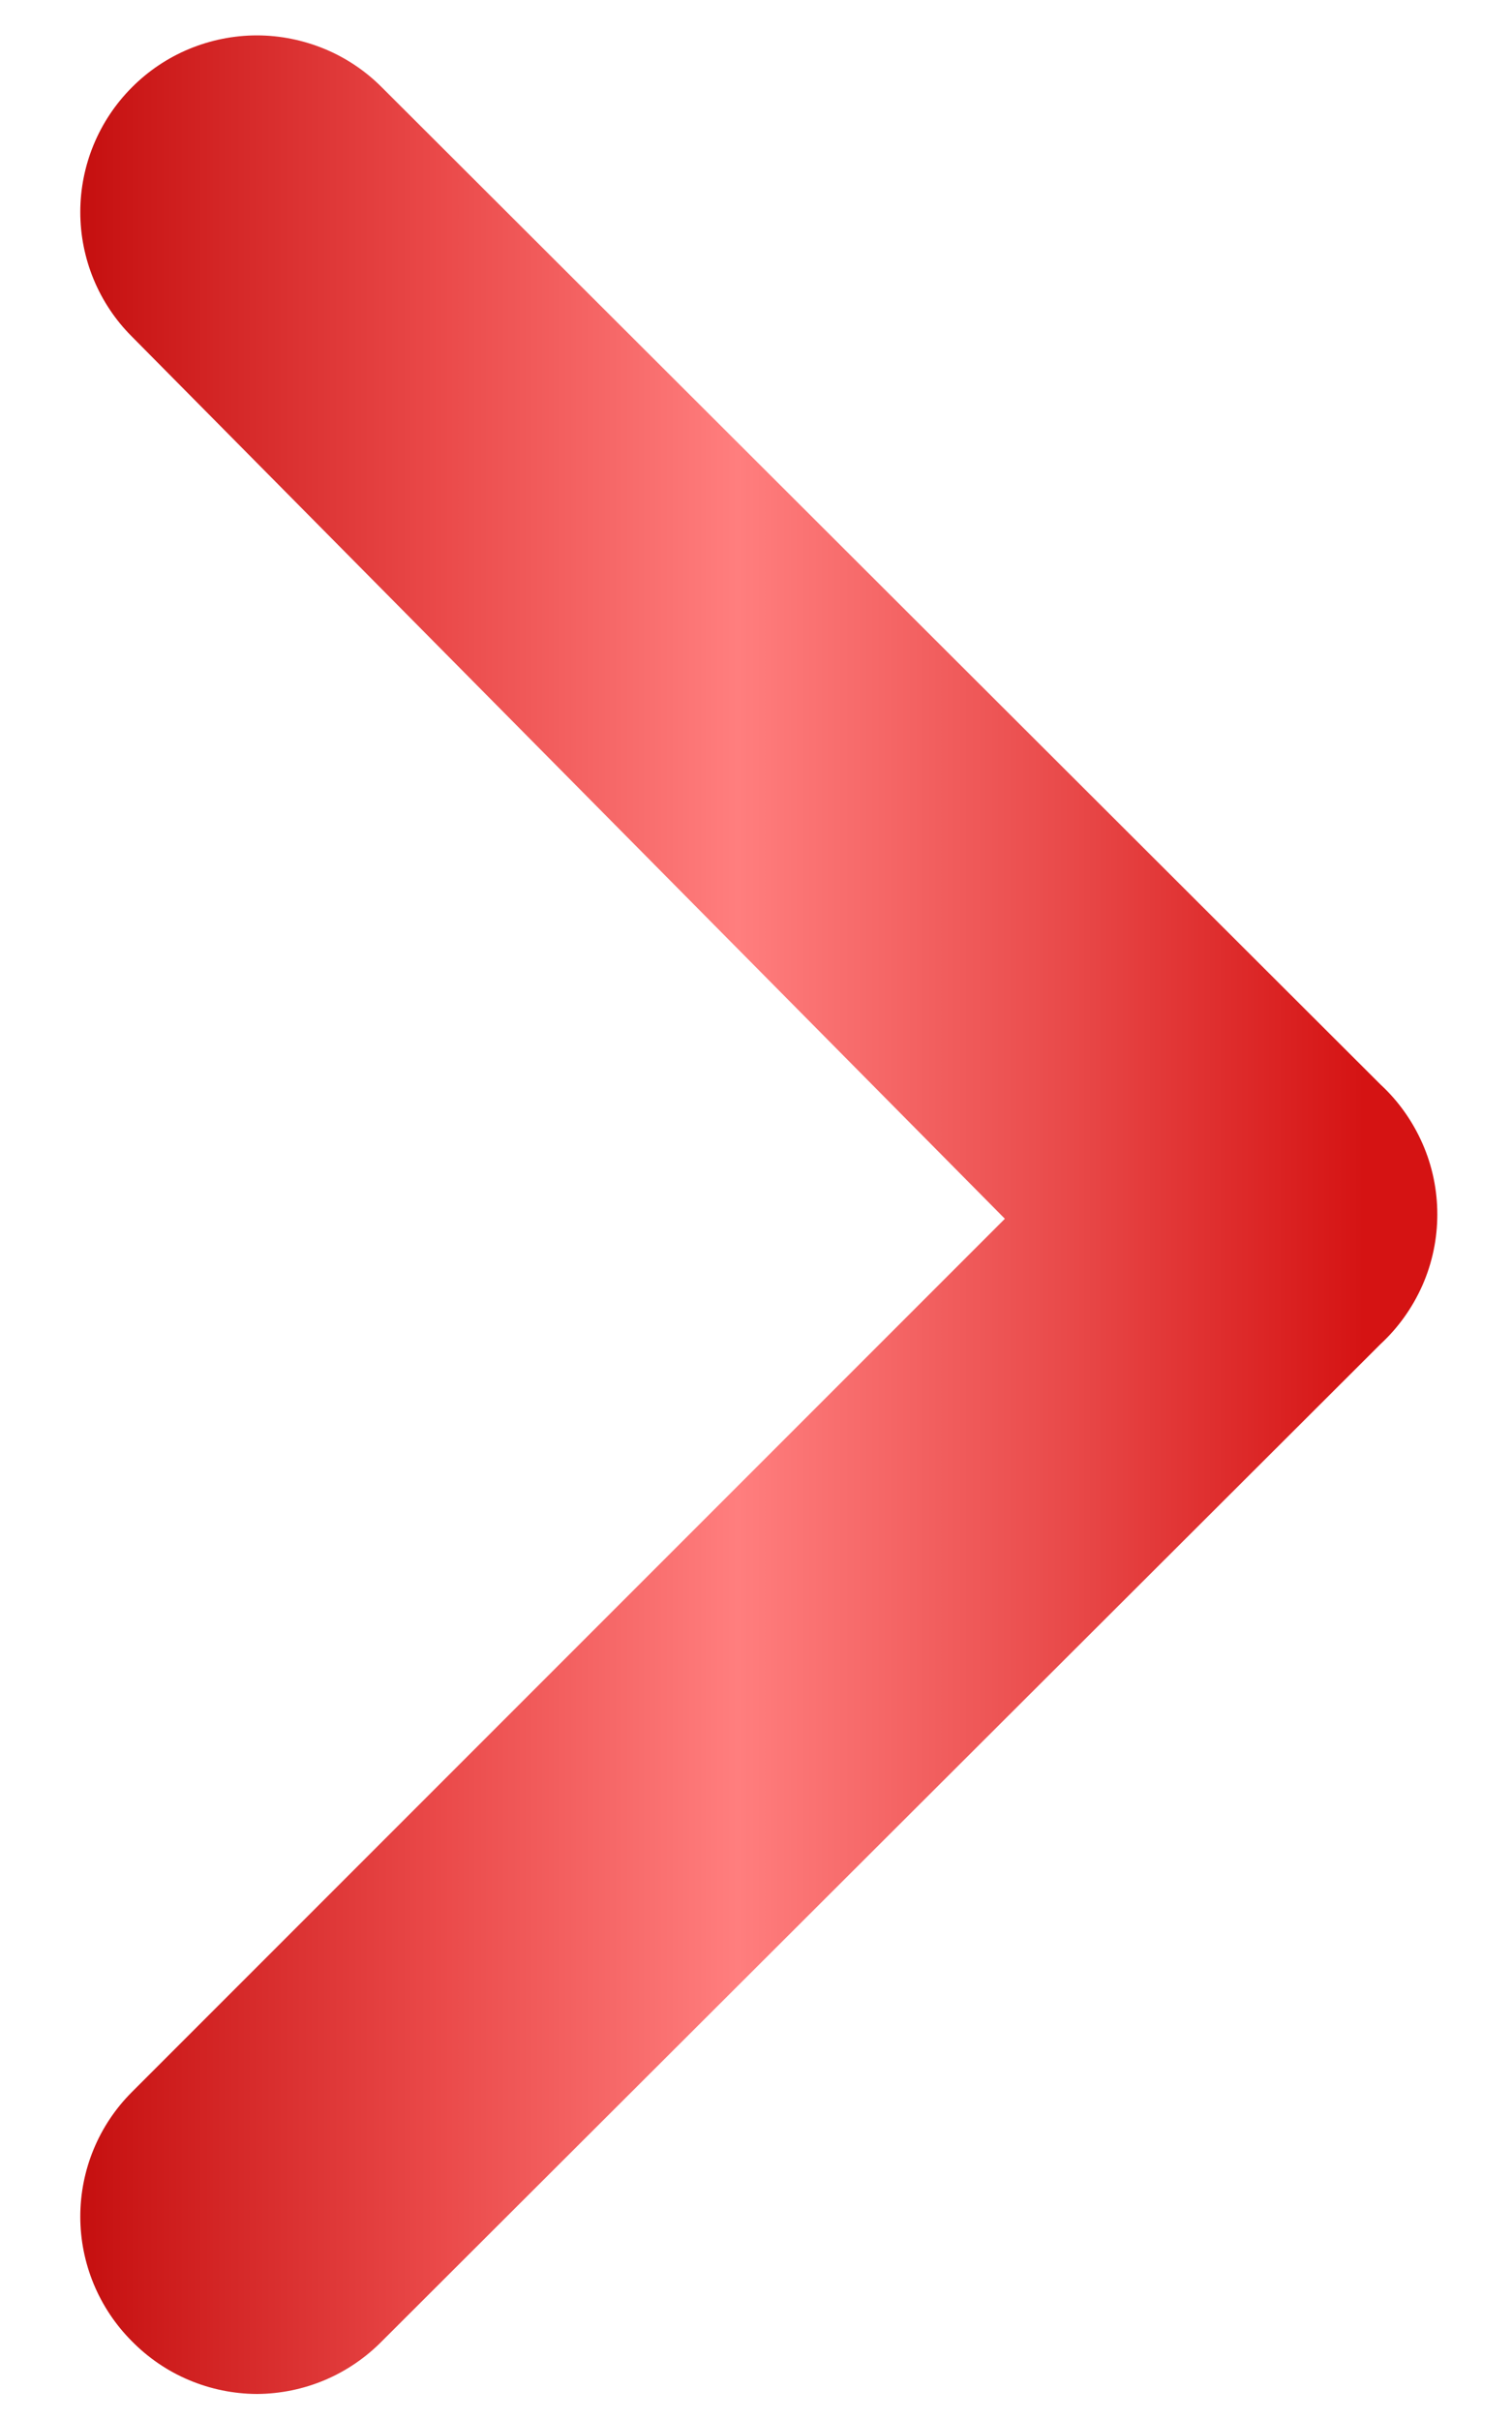 <svg width="10" height="16" viewBox="0 0 10 16" fill="none" xmlns="http://www.w3.org/2000/svg">
<path d="M9.131 7.171L2.527 0.579C2.419 0.47 2.29 0.383 2.148 0.324C2.005 0.265 1.853 0.234 1.699 0.234C1.545 0.234 1.392 0.265 1.25 0.324C1.108 0.383 0.979 0.47 0.871 0.579C0.653 0.798 0.531 1.094 0.531 1.402C0.531 1.71 0.653 2.006 0.871 2.224L6.646 8.058L0.871 13.833C0.653 14.051 0.531 14.347 0.531 14.655C0.531 14.963 0.653 15.259 0.871 15.478C0.979 15.588 1.107 15.676 1.25 15.736C1.392 15.796 1.544 15.827 1.699 15.828C1.853 15.827 2.006 15.796 2.148 15.736C2.29 15.676 2.419 15.588 2.527 15.478L9.131 8.886C9.249 8.777 9.343 8.644 9.408 8.497C9.473 8.349 9.506 8.19 9.506 8.029C9.506 7.868 9.473 7.708 9.408 7.561C9.343 7.413 9.249 7.28 9.131 7.171Z" fill="url(#paint0_linear_1515_4770)"/>
<defs>
<linearGradient id="paint0_linear_1515_4770" x1="0.531" y1="8.031" x2="9.506" y2="8.031" gradientUnits="userSpaceOnUse">
<stop stop-color="#C50F0F"/>
<stop offset="0.264" stop-color="#EA4949"/>
<stop offset="0.484" stop-color="#FF7E7E"/>
<stop offset="0.734" stop-color="#E84848"/>
<stop offset="0.946" stop-color="#D51313"/>
</linearGradient>
</defs>
</svg>

